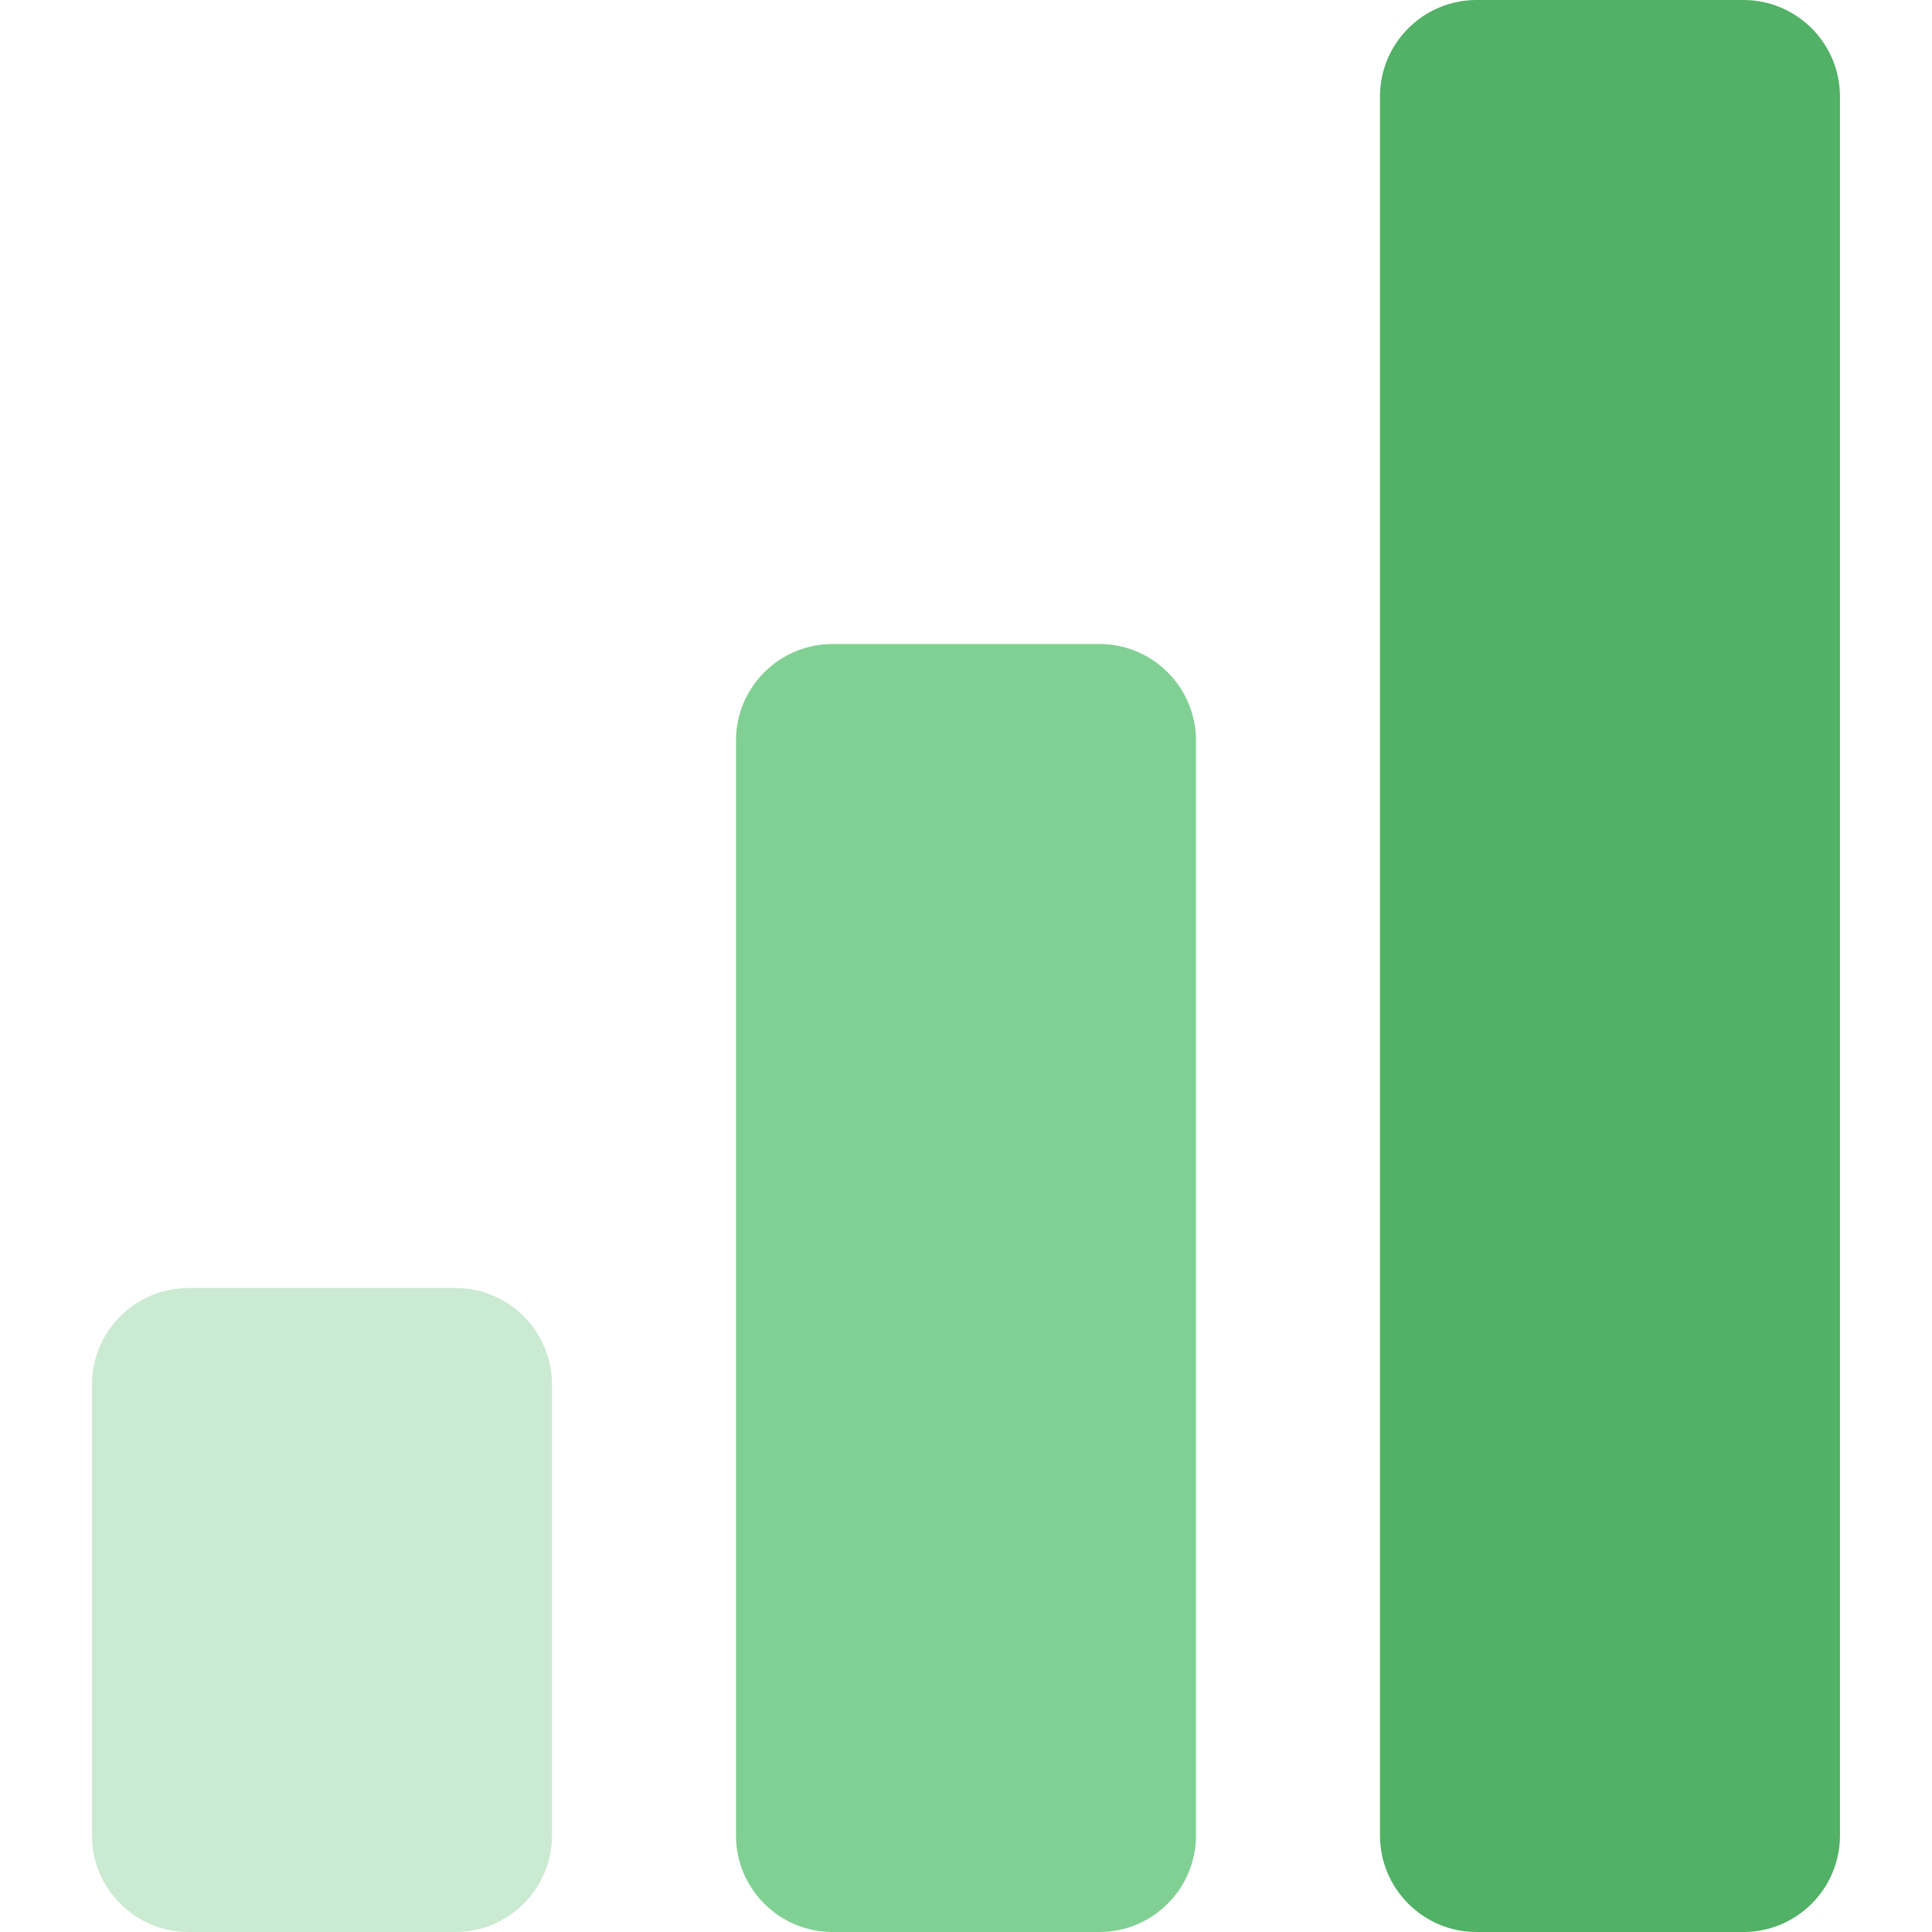 <svg width="30" height="30" viewBox="0 0 30 30" fill="none" xmlns="http://www.w3.org/2000/svg">
<path d="M1.428 21.5C1.428 20.672 2.1 20 2.928 20H7.071C7.9 20 8.571 20.672 8.571 21.5V28.5C8.571 29.328 7.9 30 7.071 30H2.928C2.1 30 1.428 29.328 1.428 28.5V21.5Z" fill="#CAEAD1"/>
<path d="M11.428 11.5C11.428 10.672 12.1 10 12.928 10H17.071C17.9 10 18.571 10.672 18.571 11.5V28.5C18.571 29.328 17.9 30 17.071 30H12.928C12.1 30 11.428 29.328 11.428 28.5V11.5Z" fill="#81D093"/>
<path d="M21.428 1.5C21.428 0.672 22.1 0 22.928 0H27.071C27.9 0 28.571 0.672 28.571 1.5V28.5C28.571 29.328 27.9 30 27.071 30H22.928C22.1 30 21.428 29.328 21.428 28.5V1.5Z" fill="#51B166"/>
</svg>
